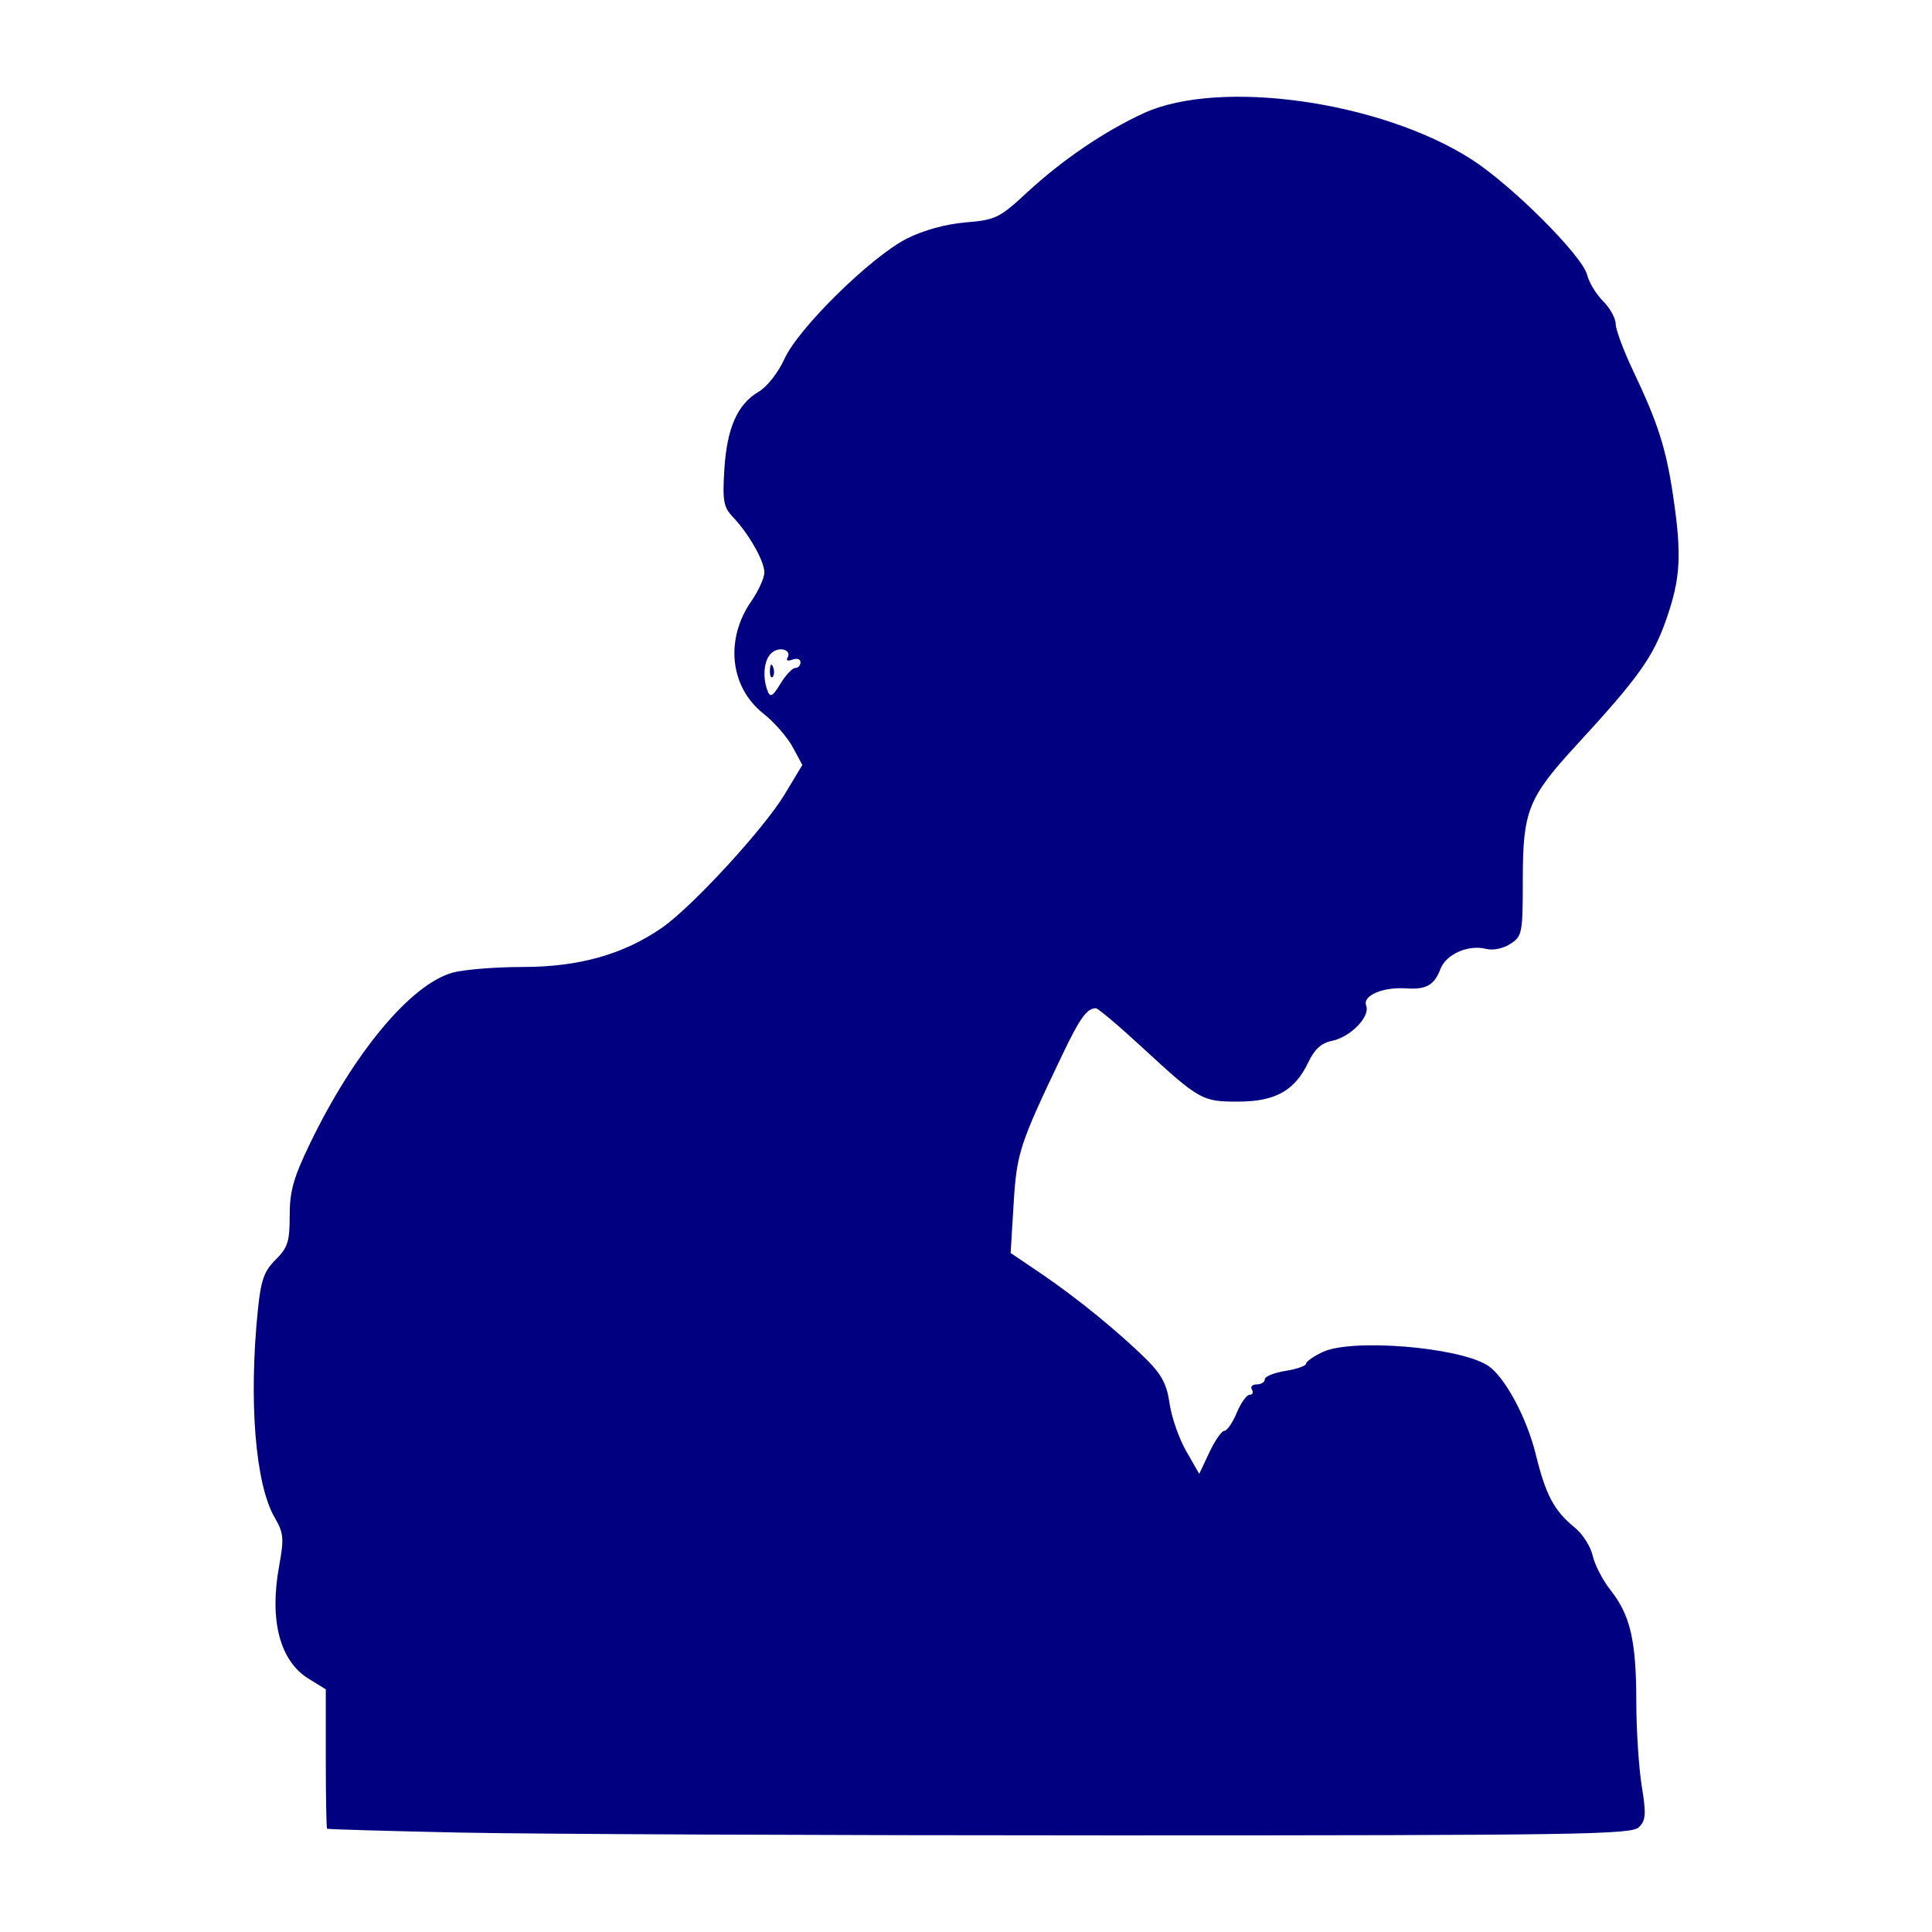 <?xml version="1.0" encoding="UTF-8"?>
<svg width="70mm" height="70mm" version="1.1" viewBox="0 0 70 70" xmlns="http://www.w3.org/2000/svg">
 <g transform="translate(-61.818 -90.422)">
  <rect x="61.818" y="90.422" width="70" height="70" color="black" fill="#fff" stroke-width="2"/>
  <path d="m78.483 156.82c-2.622-0.056-4.788-0.119-4.814-0.14-0.026-0.021-0.047-1.166-0.047-2.544v-2.506l-0.622-0.384c-1.041-0.643-1.427-2.108-1.071-4.07 0.185-1.02 0.168-1.207-0.157-1.767-0.704-1.208-0.948-4.225-0.61-7.535 0.11-1.075 0.224-1.397 0.643-1.812 0.439-0.435 0.509-0.656 0.509-1.597 0-0.892 0.137-1.375 0.748-2.637 1.591-3.288 3.65-5.749 5.159-6.167 0.401-0.111 1.546-0.203 2.544-0.204 2.029-1e-3 3.644-0.456 5.034-1.419 1.092-0.756 3.698-3.588 4.448-4.835l0.641-1.065-0.35-0.65c-0.193-0.357-0.669-0.902-1.058-1.209-1.215-0.961-1.402-2.688-0.442-4.072 0.261-0.377 0.475-0.848 0.474-1.048-7.42e-4 -0.41-0.565-1.402-1.145-2.011-0.334-0.351-0.375-0.582-0.305-1.713 0.093-1.505 0.472-2.364 1.242-2.818 0.307-0.181 0.712-0.697 0.936-1.192 0.505-1.115 3.143-3.706 4.442-4.362 0.595-0.3 1.407-0.523 2.122-0.583 1.086-0.09 1.225-0.158 2.229-1.087 1.278-1.182 2.813-2.224 4.231-2.873 2.743-1.254 8.568-0.435 11.859 1.669 1.458 0.932 4.025 3.494 4.2 4.193 0.069 0.275 0.33 0.705 0.58 0.954 0.25 0.249 0.454 0.619 0.454 0.822 0 0.203 0.285 0.969 0.634 1.702 0.895 1.882 1.189 2.799 1.444 4.508 0.323 2.165 0.276 3.011-0.251 4.512-0.479 1.366-1.002 2.095-3.259 4.55-1.737 1.889-1.933 2.378-1.933 4.839 0 1.964-0.02 2.071-0.448 2.35-0.266 0.174-0.629 0.247-0.895 0.181-0.635-0.159-1.438 0.197-1.64 0.727-0.224 0.589-0.516 0.755-1.24 0.706-0.854-0.057-1.592 0.261-1.452 0.626 0.153 0.398-0.572 1.142-1.243 1.276-0.378 0.076-0.628 0.302-0.851 0.771-0.488 1.027-1.185 1.423-2.518 1.429-1.328 7e-3 -1.426-0.048-3.501-1.962-0.849-0.783-1.606-1.423-1.683-1.421-0.325 7e-3 -0.576 0.356-1.208 1.678-1.556 3.253-1.658 3.564-1.77 5.415l-0.108 1.775 1.1 0.744c1.281 0.866 2.842 2.139 3.835 3.126 0.54 0.537 0.728 0.898 0.825 1.587 0.069 0.491 0.339 1.264 0.6 1.719l0.474 0.827 0.367-0.78c0.202-0.429 0.447-0.78 0.543-0.78 0.097 0 0.299-0.294 0.449-0.654 0.15-0.359 0.361-0.654 0.469-0.654 0.108 0 0.143-0.084 0.08-0.187-0.064-0.103 0.016-0.187 0.176-0.187s0.291-0.083 0.291-0.185c0-0.102 0.336-0.238 0.748-0.304 0.411-0.066 0.748-0.183 0.748-0.261 0-0.078 0.273-0.27 0.608-0.426 1.047-0.49 4.872-0.183 5.951 0.477 0.615 0.376 1.43 1.875 1.766 3.247 0.358 1.459 0.665 2.035 1.406 2.636 0.287 0.232 0.581 0.692 0.653 1.021 0.072 0.329 0.366 0.895 0.653 1.258 0.711 0.9 0.924 1.824 0.927 4.021 1e-3 1.027 0.09 2.407 0.197 3.066 0.166 1.02 0.151 1.242-0.102 1.494-0.266 0.266-2.192 0.296-19.124 0.296-10.355 0-20.973-0.046-23.594-0.102zm12.148-42.196c0.104 0 0.19-0.093 0.19-0.207 0-0.114-0.13-0.157-0.29-0.096-0.16 0.061-0.242 0.034-0.184-0.06 0.175-0.283-0.269-0.434-0.562-0.191-0.285 0.236-0.355 0.868-0.155 1.389 0.095 0.247 0.184 0.196 0.465-0.265 0.191-0.314 0.433-0.57 0.537-0.57zm-0.917 0.078c0.009-0.218 0.053-0.262 0.113-0.113 0.054 0.135 0.047 0.296-0.015 0.358-0.062 0.062-0.106-0.048-0.098-0.245z" fill="navy"/>
 </g>
</svg>
